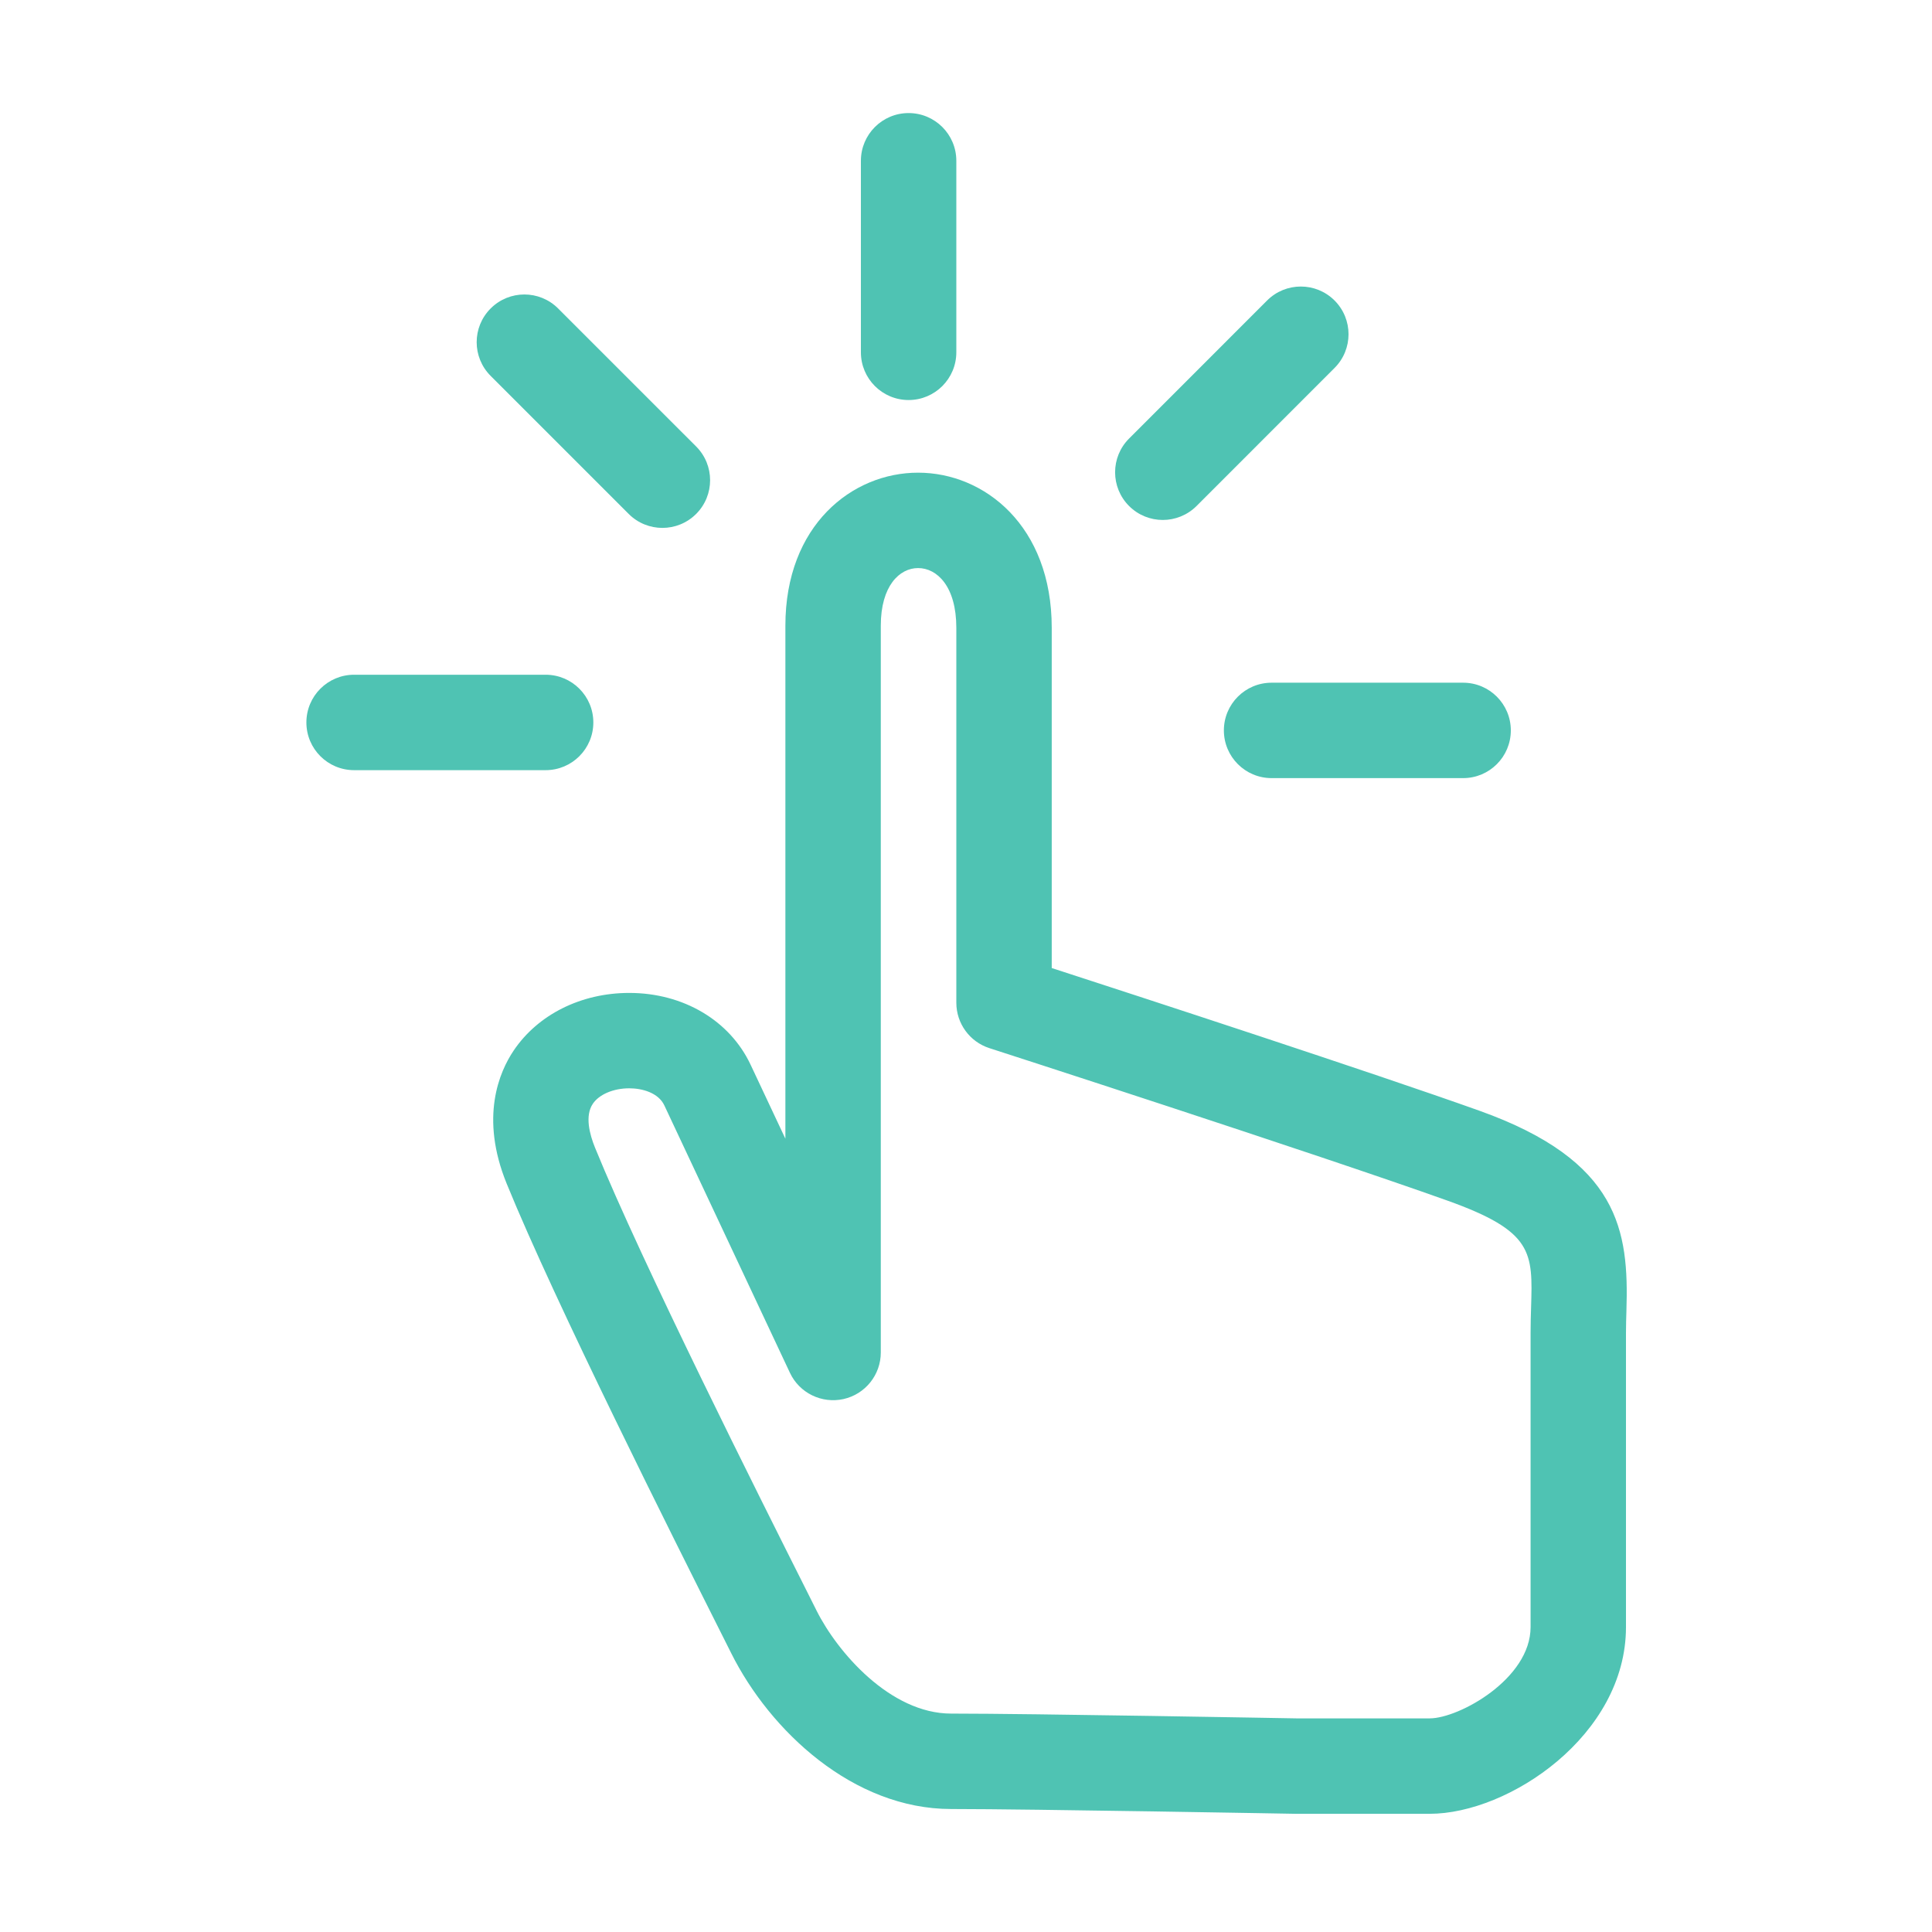 <?xml version="1.0" encoding="utf-8"?>
<!-- Generator: Adobe Illustrator 16.0.4, SVG Export Plug-In . SVG Version: 6.00 Build 0)  -->
<!DOCTYPE svg PUBLIC "-//W3C//DTD SVG 1.0//EN" "http://www.w3.org/TR/2001/REC-SVG-20010904/DTD/svg10.dtd">
<svg version="1.0" id="Layer_1" xmlns="http://www.w3.org/2000/svg" xmlns:xlink="http://www.w3.org/1999/xlink" x="0px" y="0px"
	 width="128px" height="128px" viewBox="0 0 128 128" enable-background="new 0 0 128 128" xml:space="preserve">
<g>
	<path fill="#4FC3B3" d="M94.722,120.169h-8.89c-0.231-0.003-17.504-0.317-22.815-0.317c-6.5,0-12.002-5.182-14.57-10.319
		l-0.722-1.438c-2.995-5.96-10.946-21.792-14.156-29.675c-1.795-4.404-0.482-7.414,0.46-8.814c1.61-2.393,4.473-3.822,7.661-3.822
		c3.578,0,6.659,1.822,8.04,4.758c0.619,1.313,1.43,3.041,2.304,4.9V41.451c0-6.654,4.423-10.135,8.791-10.135
		c4.4,0,8.855,3.529,8.855,10.274v22.545c5.723,1.858,21.172,6.897,28.328,9.451c9.29,3.319,9.911,7.958,9.747,13.235
		c-0.014,0.483-0.03,0.979-0.03,1.487v19.493C107.725,114.975,99.958,120.169,94.722,120.169z M41.689,72.103
		c-1.048,0-1.995,0.402-2.415,1.029c-0.533,0.793-0.214,2.017,0.148,2.903c3.115,7.653,10.986,23.323,13.95,29.221l0.727,1.45
		c1.372,2.742,4.879,6.824,8.917,6.824c5.369,0,22.161,0.306,22.873,0.317h8.832c1.938,0,6.684-2.616,6.684-6.047V88.308
		c0-0.573,0.016-1.134,0.033-1.683c0.113-3.671,0.155-5.047-5.558-7.087C87.14,76.417,65.762,69.51,65.547,69.441
		c-1.305-0.422-2.188-1.637-2.188-3.01V41.589c0-2.731-1.273-3.953-2.534-3.953c-1.23,0-2.47,1.18-2.47,3.814v48.157
		c0,1.48-1.028,2.762-2.473,3.085c-1.448,0.318-2.921-0.403-3.548-1.742c0,0-5.783-12.322-8.322-17.719
		C43.619,72.4,42.555,72.103,41.689,72.103z"/>
	<path fill="#4FC3B3" d="M60.198,26.503c-1.745,0-3.161-1.415-3.161-3.161v-12.69c0-1.746,1.416-3.161,3.161-3.161
		s3.161,1.415,3.161,3.161v12.69C63.358,25.088,61.943,26.503,60.198,26.503z"/>
	<path fill="#4FC3B3" d="M36.15,51.025H23.459c-1.746,0-3.16-1.415-3.16-3.161c0-1.745,1.415-3.161,3.16-3.161H36.15
		c1.746,0,3.16,1.416,3.16,3.161C39.31,49.61,37.896,51.025,36.15,51.025z"/>
	<path fill="#4FC3B3" d="M96.937,51.552H84.245c-1.745,0-3.16-1.416-3.16-3.161c0-1.746,1.415-3.16,3.16-3.16h12.691
		c1.745,0,3.16,1.415,3.16,3.16C100.097,50.137,98.682,51.552,96.937,51.552z"/>
	<path fill="#4FC3B3" d="M77.038,34.449c-0.809,0-1.617-0.309-2.234-0.925c-1.234-1.234-1.234-3.235,0-4.469l9.144-9.146
		c1.233-1.234,3.235-1.234,4.47,0c1.234,1.234,1.234,3.235,0,4.469l-9.144,9.146C78.656,34.14,77.846,34.449,77.038,34.449z"/>
	<path fill="#4FC3B3" d="M43.886,34.975c-0.809,0-1.618-0.309-2.234-0.926l-9.145-9.145c-1.235-1.233-1.235-3.235,0-4.468
		c1.233-1.235,3.236-1.235,4.469,0l9.145,9.144c1.234,1.234,1.234,3.235,0,4.469C45.503,34.667,44.694,34.975,43.886,34.975z"/>
</g>
</svg>
